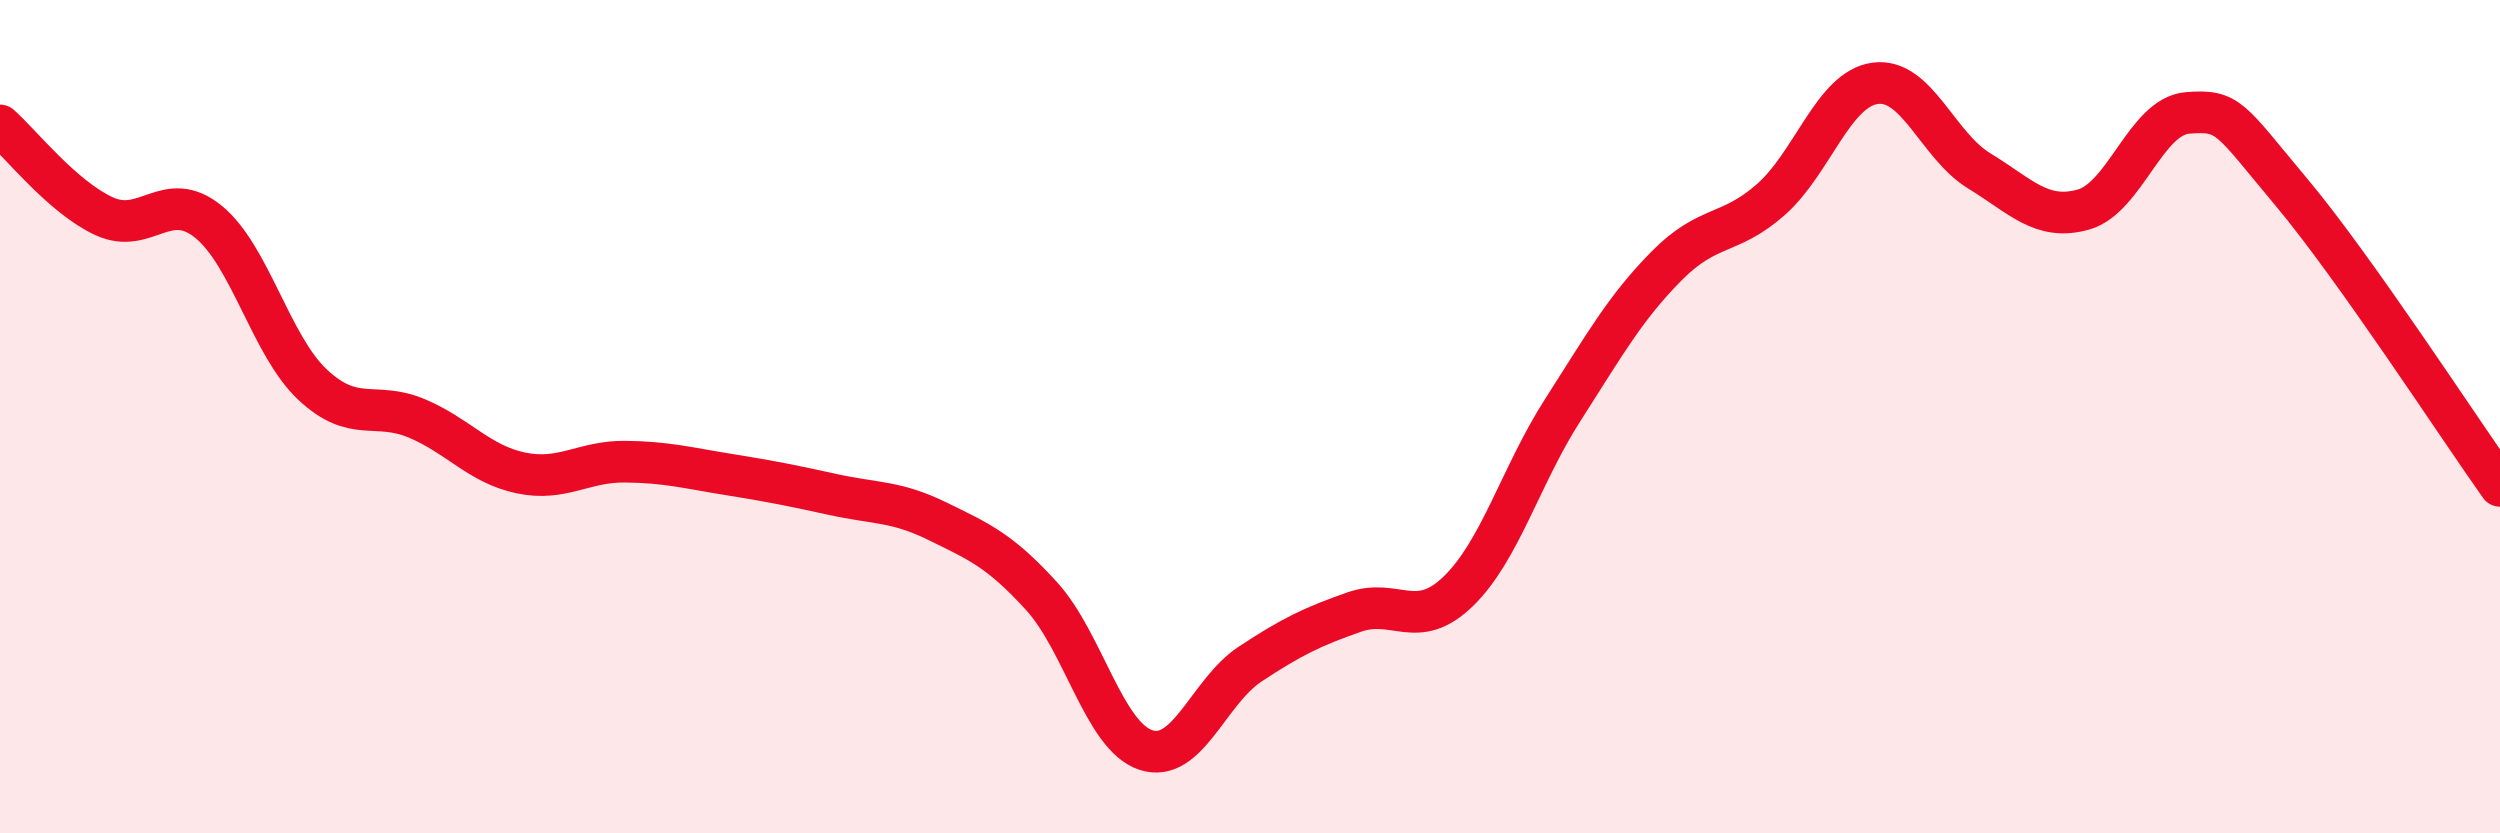 
    <svg width="60" height="20" viewBox="0 0 60 20" xmlns="http://www.w3.org/2000/svg">
      <path
        d="M 0,3.01 C 0.5,3.45 1.5,4.73 2.5,5.19 C 3.5,5.65 4,4.51 5,5.32 C 6,6.13 6.5,8.29 7.5,9.23 C 8.5,10.17 9,9.62 10,10.04 C 11,10.46 11.5,11.14 12.5,11.35 C 13.5,11.56 14,11.07 15,11.08 C 16,11.09 16.5,11.23 17.5,11.39 C 18.5,11.55 19,11.65 20,11.87 C 21,12.09 21.5,12.02 22.5,12.51 C 23.5,13 24,13.21 25,14.31 C 26,15.41 26.5,17.67 27.5,18 C 28.5,18.33 29,16.6 30,15.94 C 31,15.28 31.5,15.04 32.5,14.69 C 33.5,14.34 34,15.16 35,14.19 C 36,13.22 36.5,11.41 37.5,9.85 C 38.5,8.29 39,7.39 40,6.38 C 41,5.37 41.5,5.67 42.5,4.79 C 43.5,3.91 44,2.14 45,2 C 46,1.86 46.5,3.49 47.5,4.1 C 48.5,4.71 49,5.31 50,5.03 C 51,4.75 51.5,2.79 52.5,2.71 C 53.5,2.63 53.5,2.83 55,4.62 C 56.5,6.41 59,10.25 60,11.66L60 20L0 20Z"
        fill="#EB0A25"
        opacity="0.1"
        stroke-linecap="round"
        stroke-linejoin="round"
      />
      <path
        d="M 0,3.01 C 0.5,3.45 1.5,4.73 2.5,5.19 C 3.5,5.65 4,4.51 5,5.32 C 6,6.13 6.5,8.29 7.5,9.23 C 8.5,10.17 9,9.62 10,10.04 C 11,10.46 11.5,11.14 12.5,11.35 C 13.5,11.56 14,11.07 15,11.08 C 16,11.09 16.5,11.23 17.5,11.39 C 18.5,11.55 19,11.65 20,11.87 C 21,12.09 21.5,12.02 22.5,12.51 C 23.5,13 24,13.21 25,14.31 C 26,15.41 26.5,17.67 27.5,18 C 28.5,18.33 29,16.6 30,15.94 C 31,15.28 31.5,15.04 32.5,14.69 C 33.5,14.34 34,15.16 35,14.19 C 36,13.22 36.5,11.41 37.5,9.85 C 38.5,8.29 39,7.39 40,6.38 C 41,5.37 41.5,5.67 42.5,4.79 C 43.5,3.91 44,2.14 45,2 C 46,1.86 46.5,3.49 47.5,4.1 C 48.5,4.71 49,5.31 50,5.03 C 51,4.75 51.5,2.79 52.5,2.71 C 53.5,2.63 53.5,2.83 55,4.62 C 56.5,6.41 59,10.25 60,11.66"
        stroke="#EB0A25"
        stroke-width="1"
        fill="none"
        stroke-linecap="round"
        stroke-linejoin="round"
      />
    </svg>
  